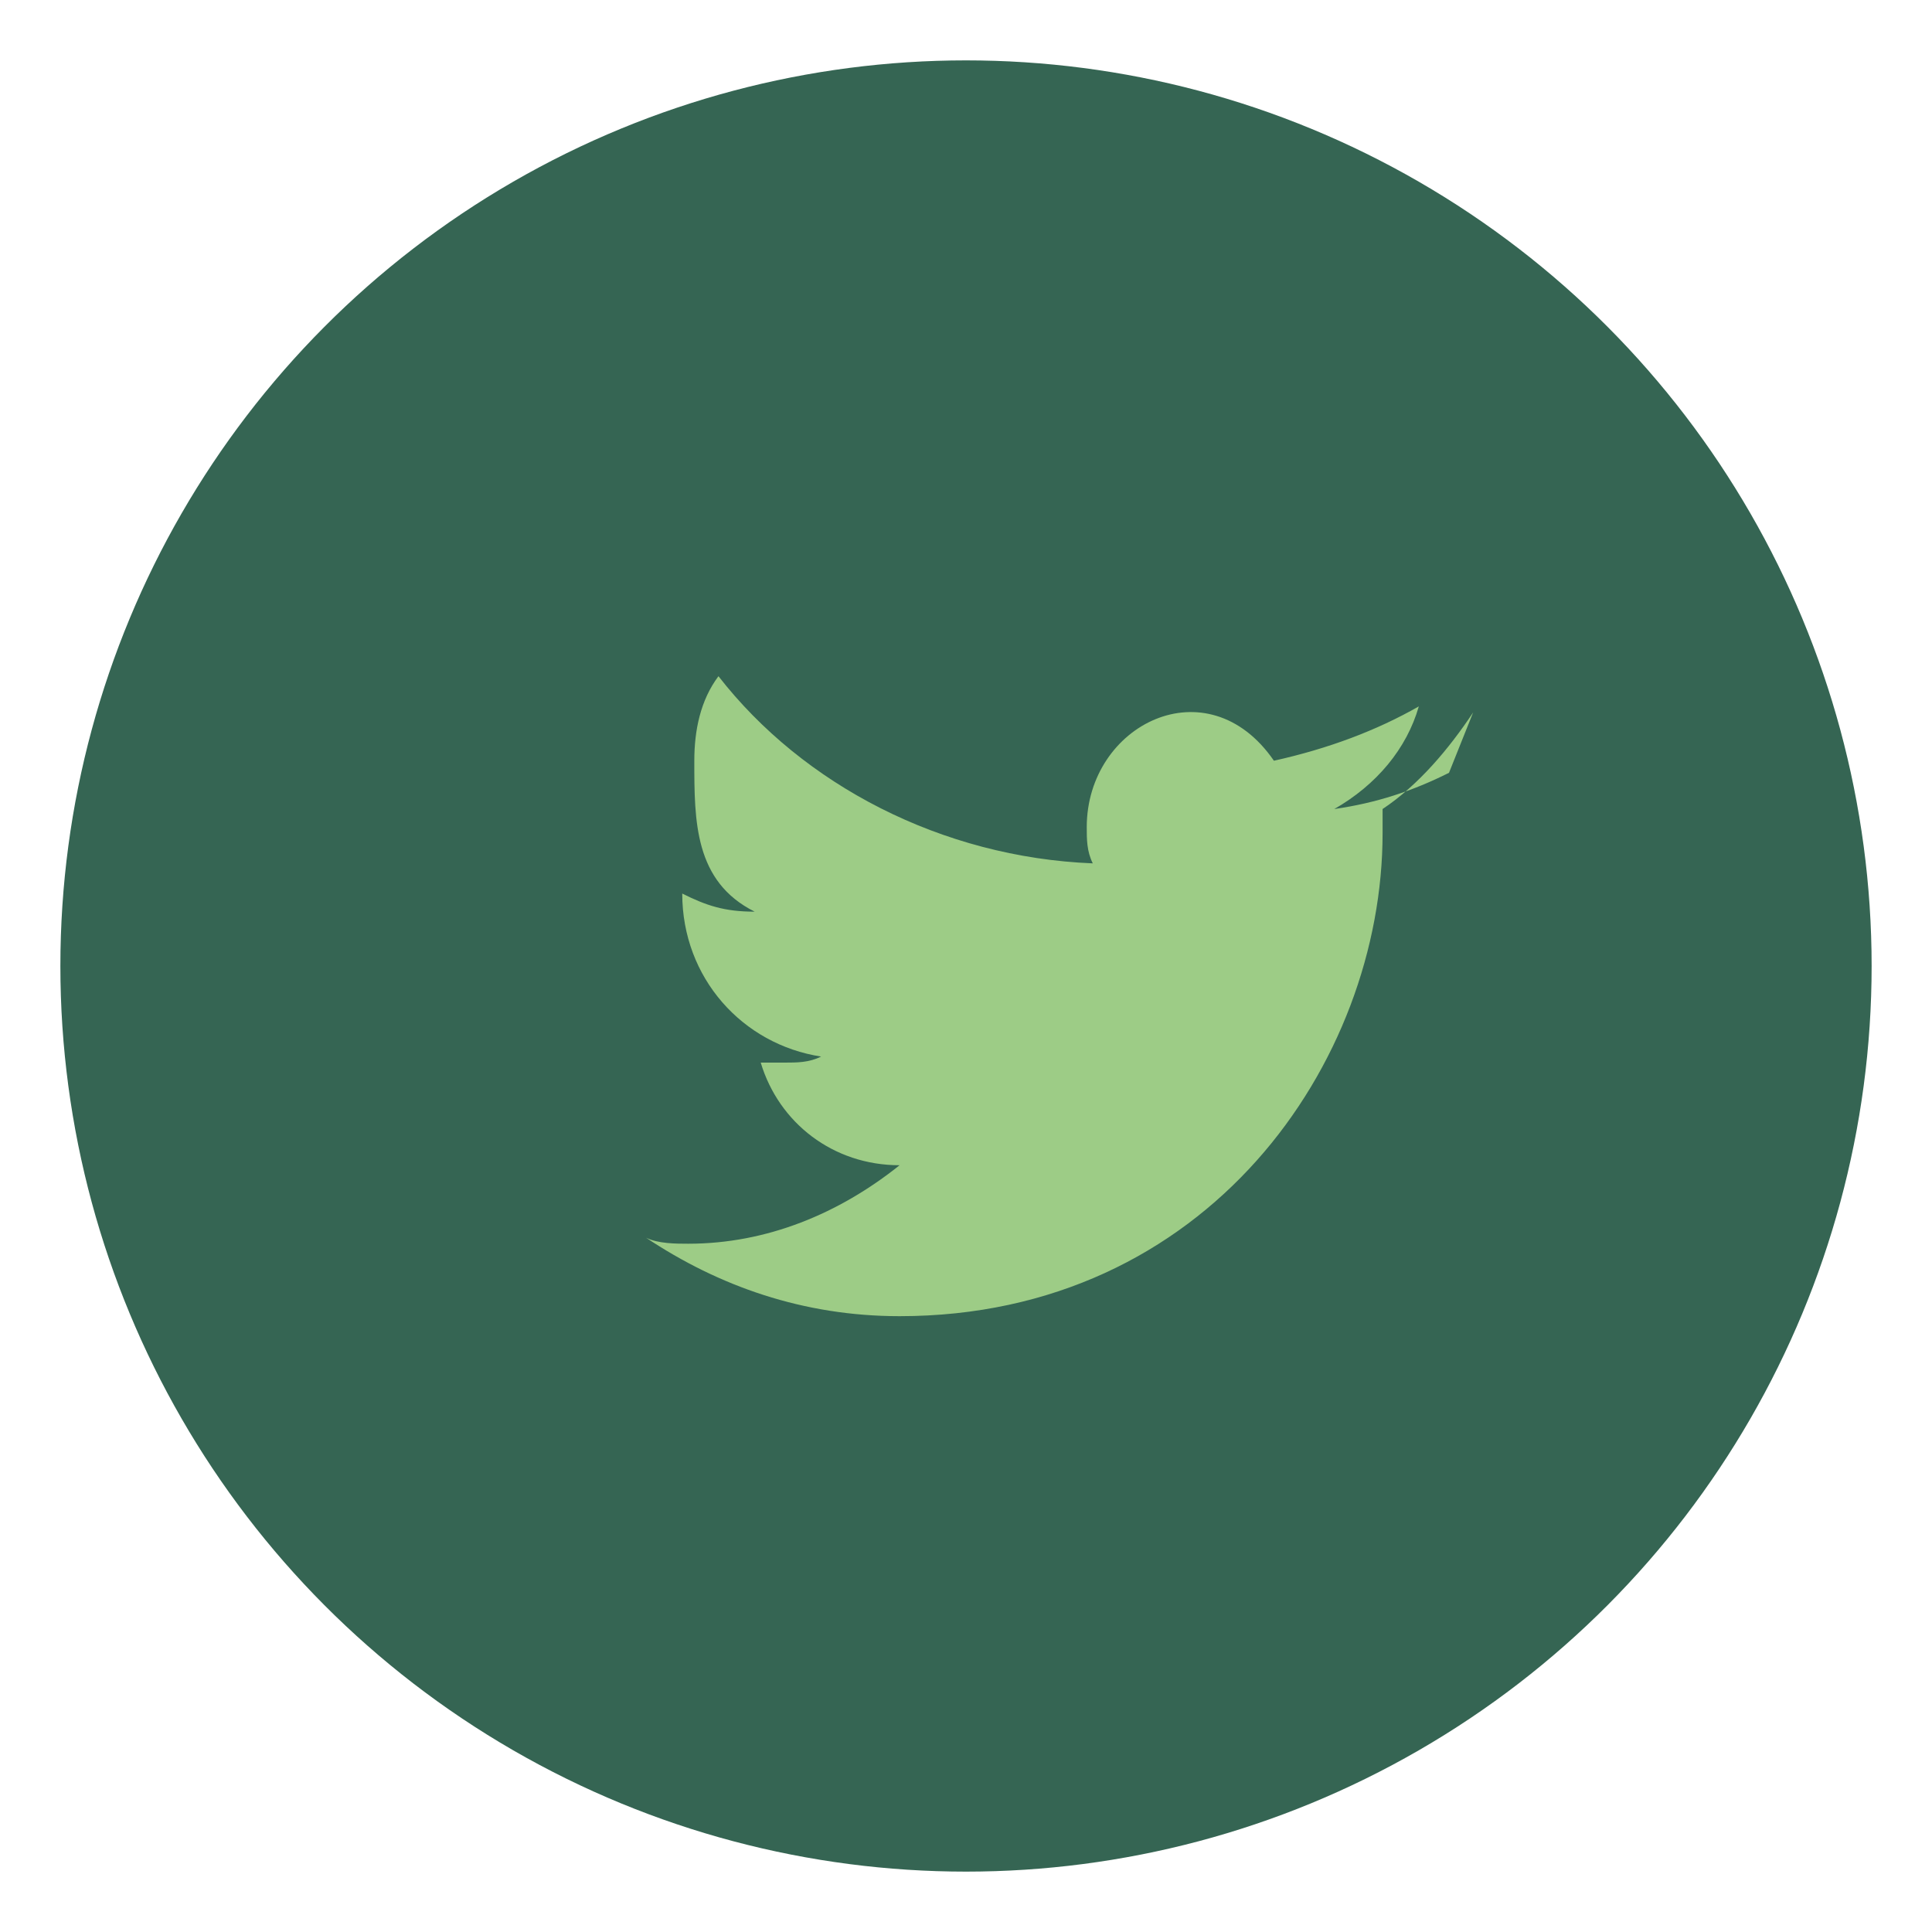 <?xml version="1.0" encoding="UTF-8"?>
<svg xmlns="http://www.w3.org/2000/svg" width="32" height="32" viewBox="0 0 32 32"><circle cx="16" cy="16" r="15" fill="#356553"/><path d="M24 12.8c-.6.3-1.2.5-1.9.6.7-.4 1.2-1 1.4-1.7-.7.4-1.5.7-2.4.9C20 11 18 12 18 13.7c0 .2 0 .4.1.6-2.5-.1-4.8-1.3-6.2-3.1-.3.4-.4.9-.4 1.4 0 1 0 2 1 2.5-.5 0-.8-.1-1.2-.3 0 1.4 1 2.5 2.3 2.7-.2.1-.4.1-.6.1-.2 0-.3 0-.4 0 .3 1 1.2 1.7 2.3 1.7-1 .8-2.2 1.3-3.5 1.3-.2 0-.5 0-.7-.1 1.2.8 2.6 1.3 4.2 1.3 5.1 0 8-4.2 8-8 0-.1 0-.2 0-.4.6-.4 1.1-1 1.5-1.6z" fill="#9DCC86"/></svg>